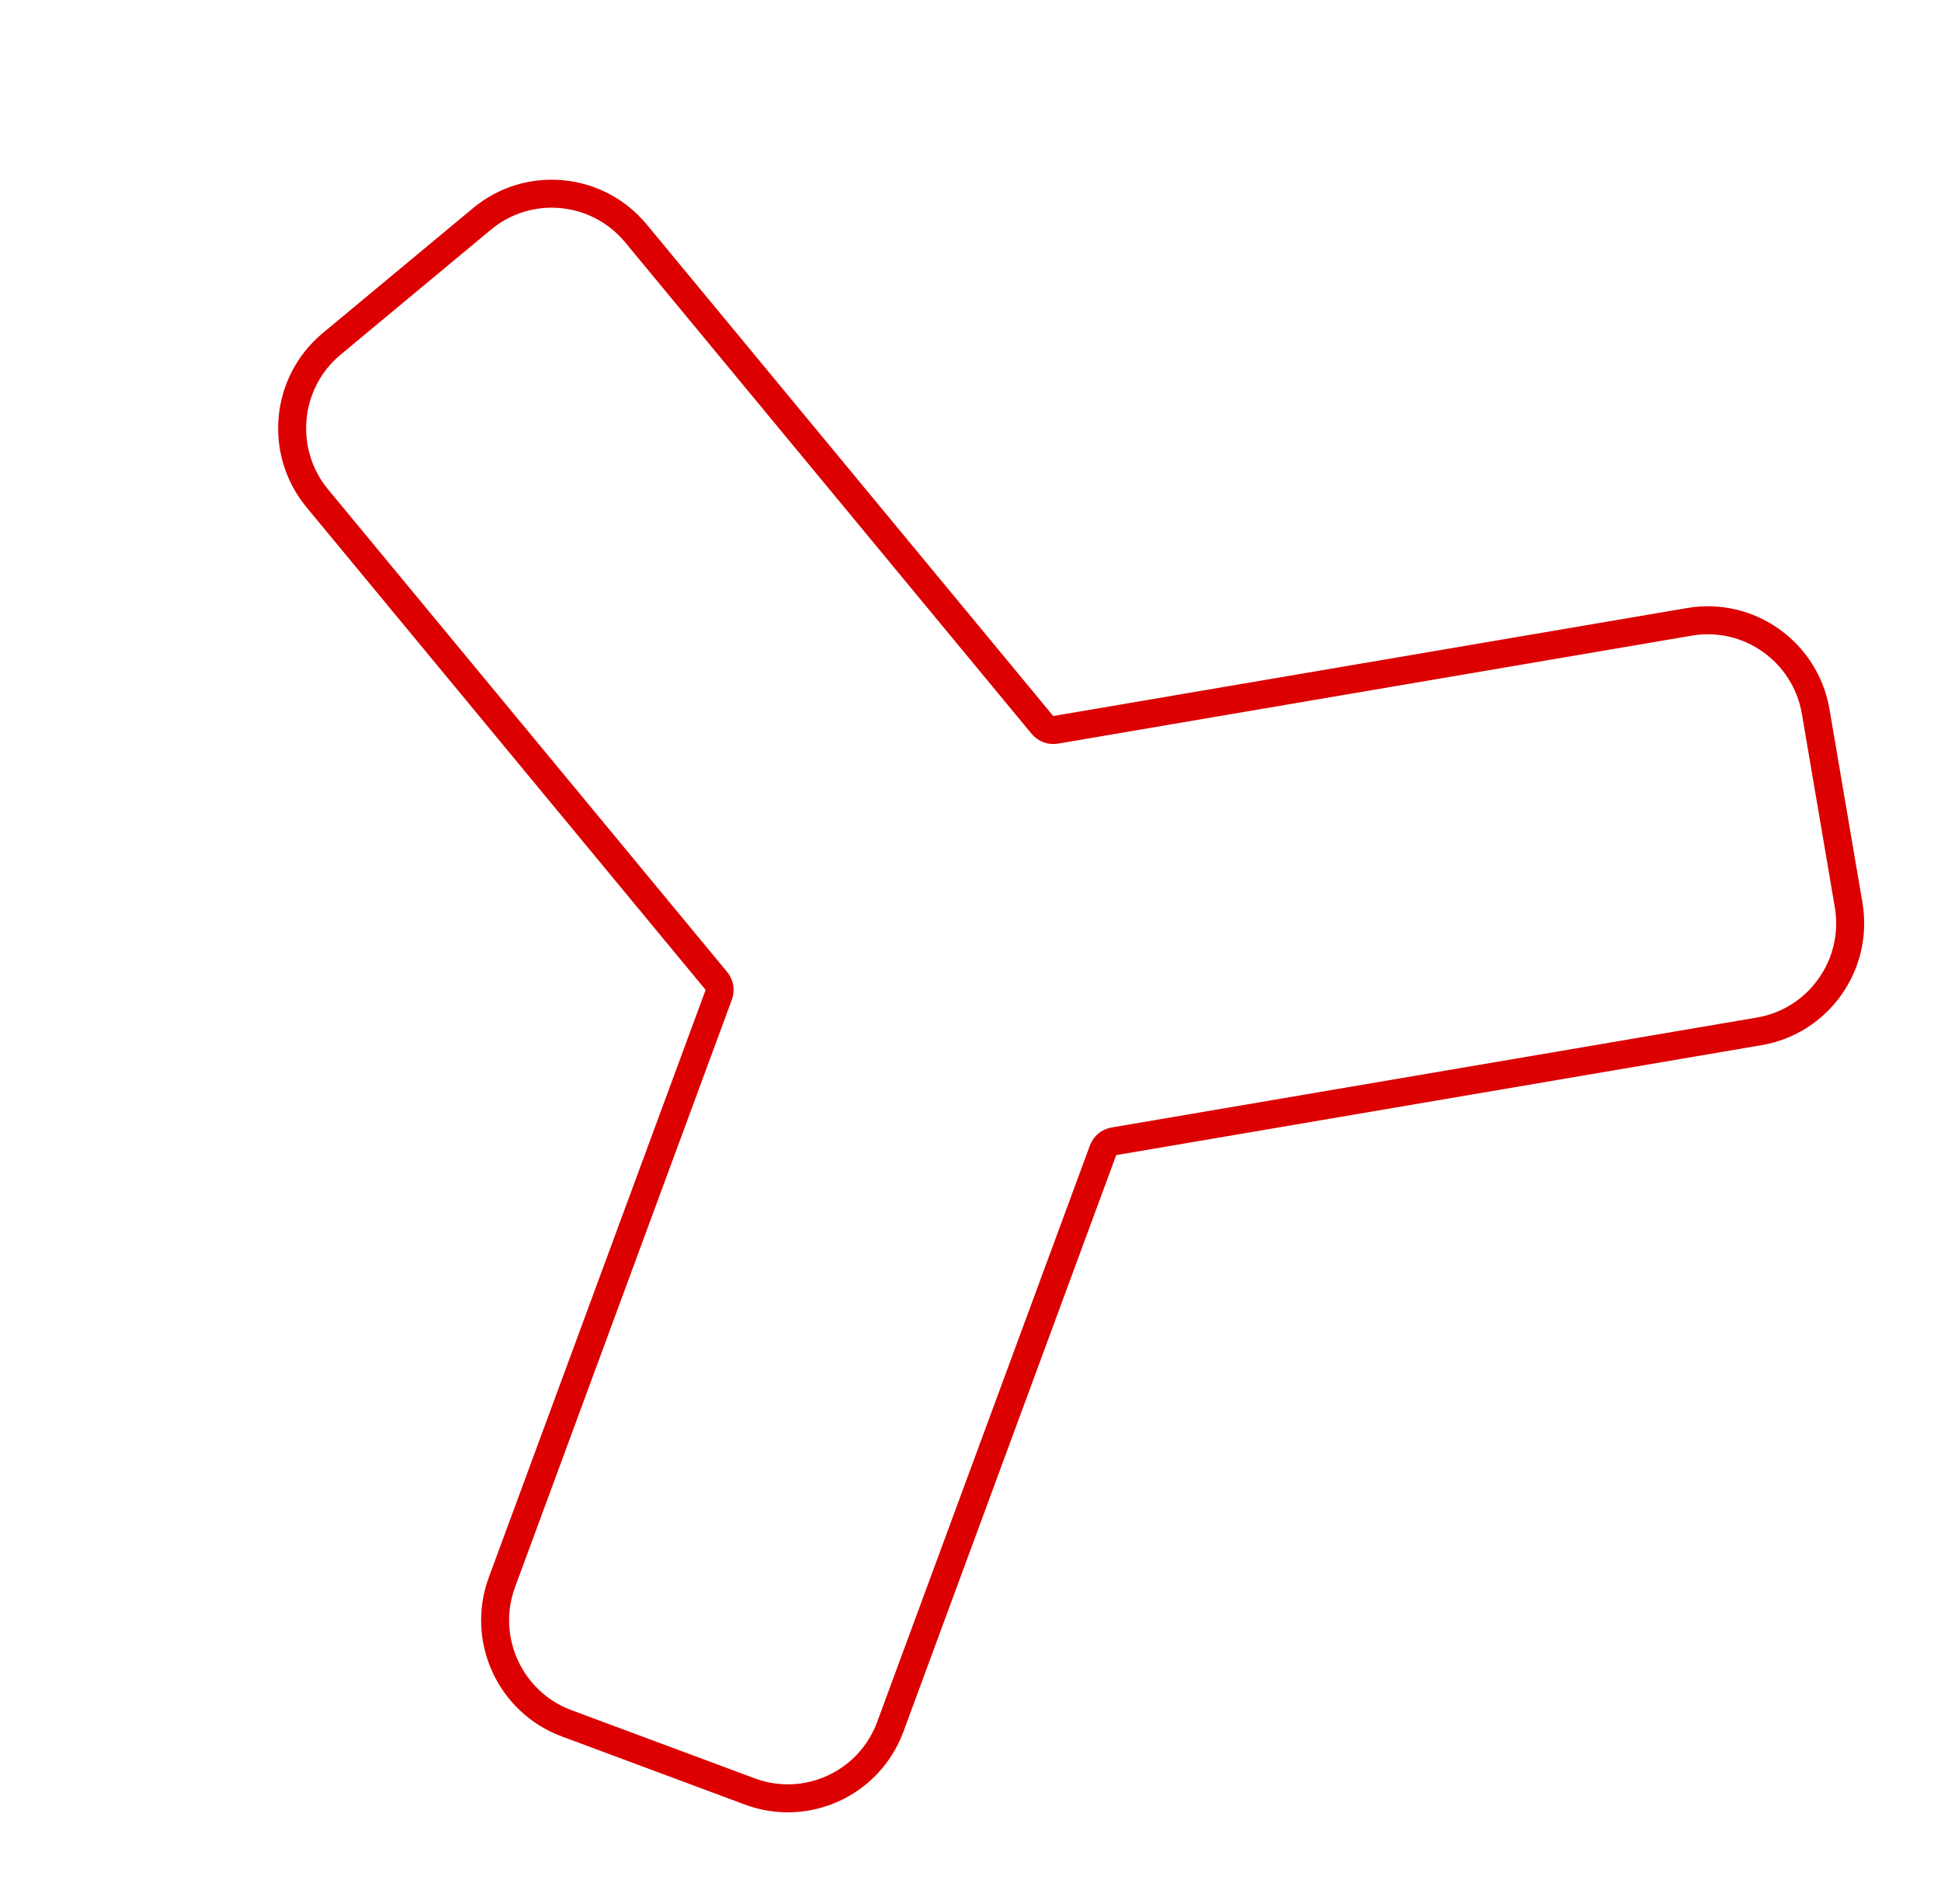 <svg width="208" height="204" viewBox="-5 2 208 204" fill="none" xmlns="http://www.w3.org/2000/svg">
    <path d="M114.362 124.286C113.833 124.376 113.392 124.742 113.207 125.245L90.406 187.018C88.159 193.106 81.417 196.206 75.349 193.948L55.717 186.644C49.646 184.386 46.541 177.618 48.789 171.527L72.023 108.582C72.208 108.081 72.112 107.519 71.772 107.107L29.01 55.405C24.872 50.402 25.561 42.988 30.541 38.847L46.648 25.456C51.627 21.316 59.015 22.009 63.151 27.01L106.709 79.675C107.051 80.088 107.588 80.288 108.117 80.198L176.045 68.627C182.422 67.54 188.482 71.844 189.573 78.251L193.099 98.946C194.19 105.352 189.896 111.419 183.52 112.506L114.362 124.286Z" stroke="#DC0000" stroke-width="3" stroke-linejoin="round"/>
</svg>
